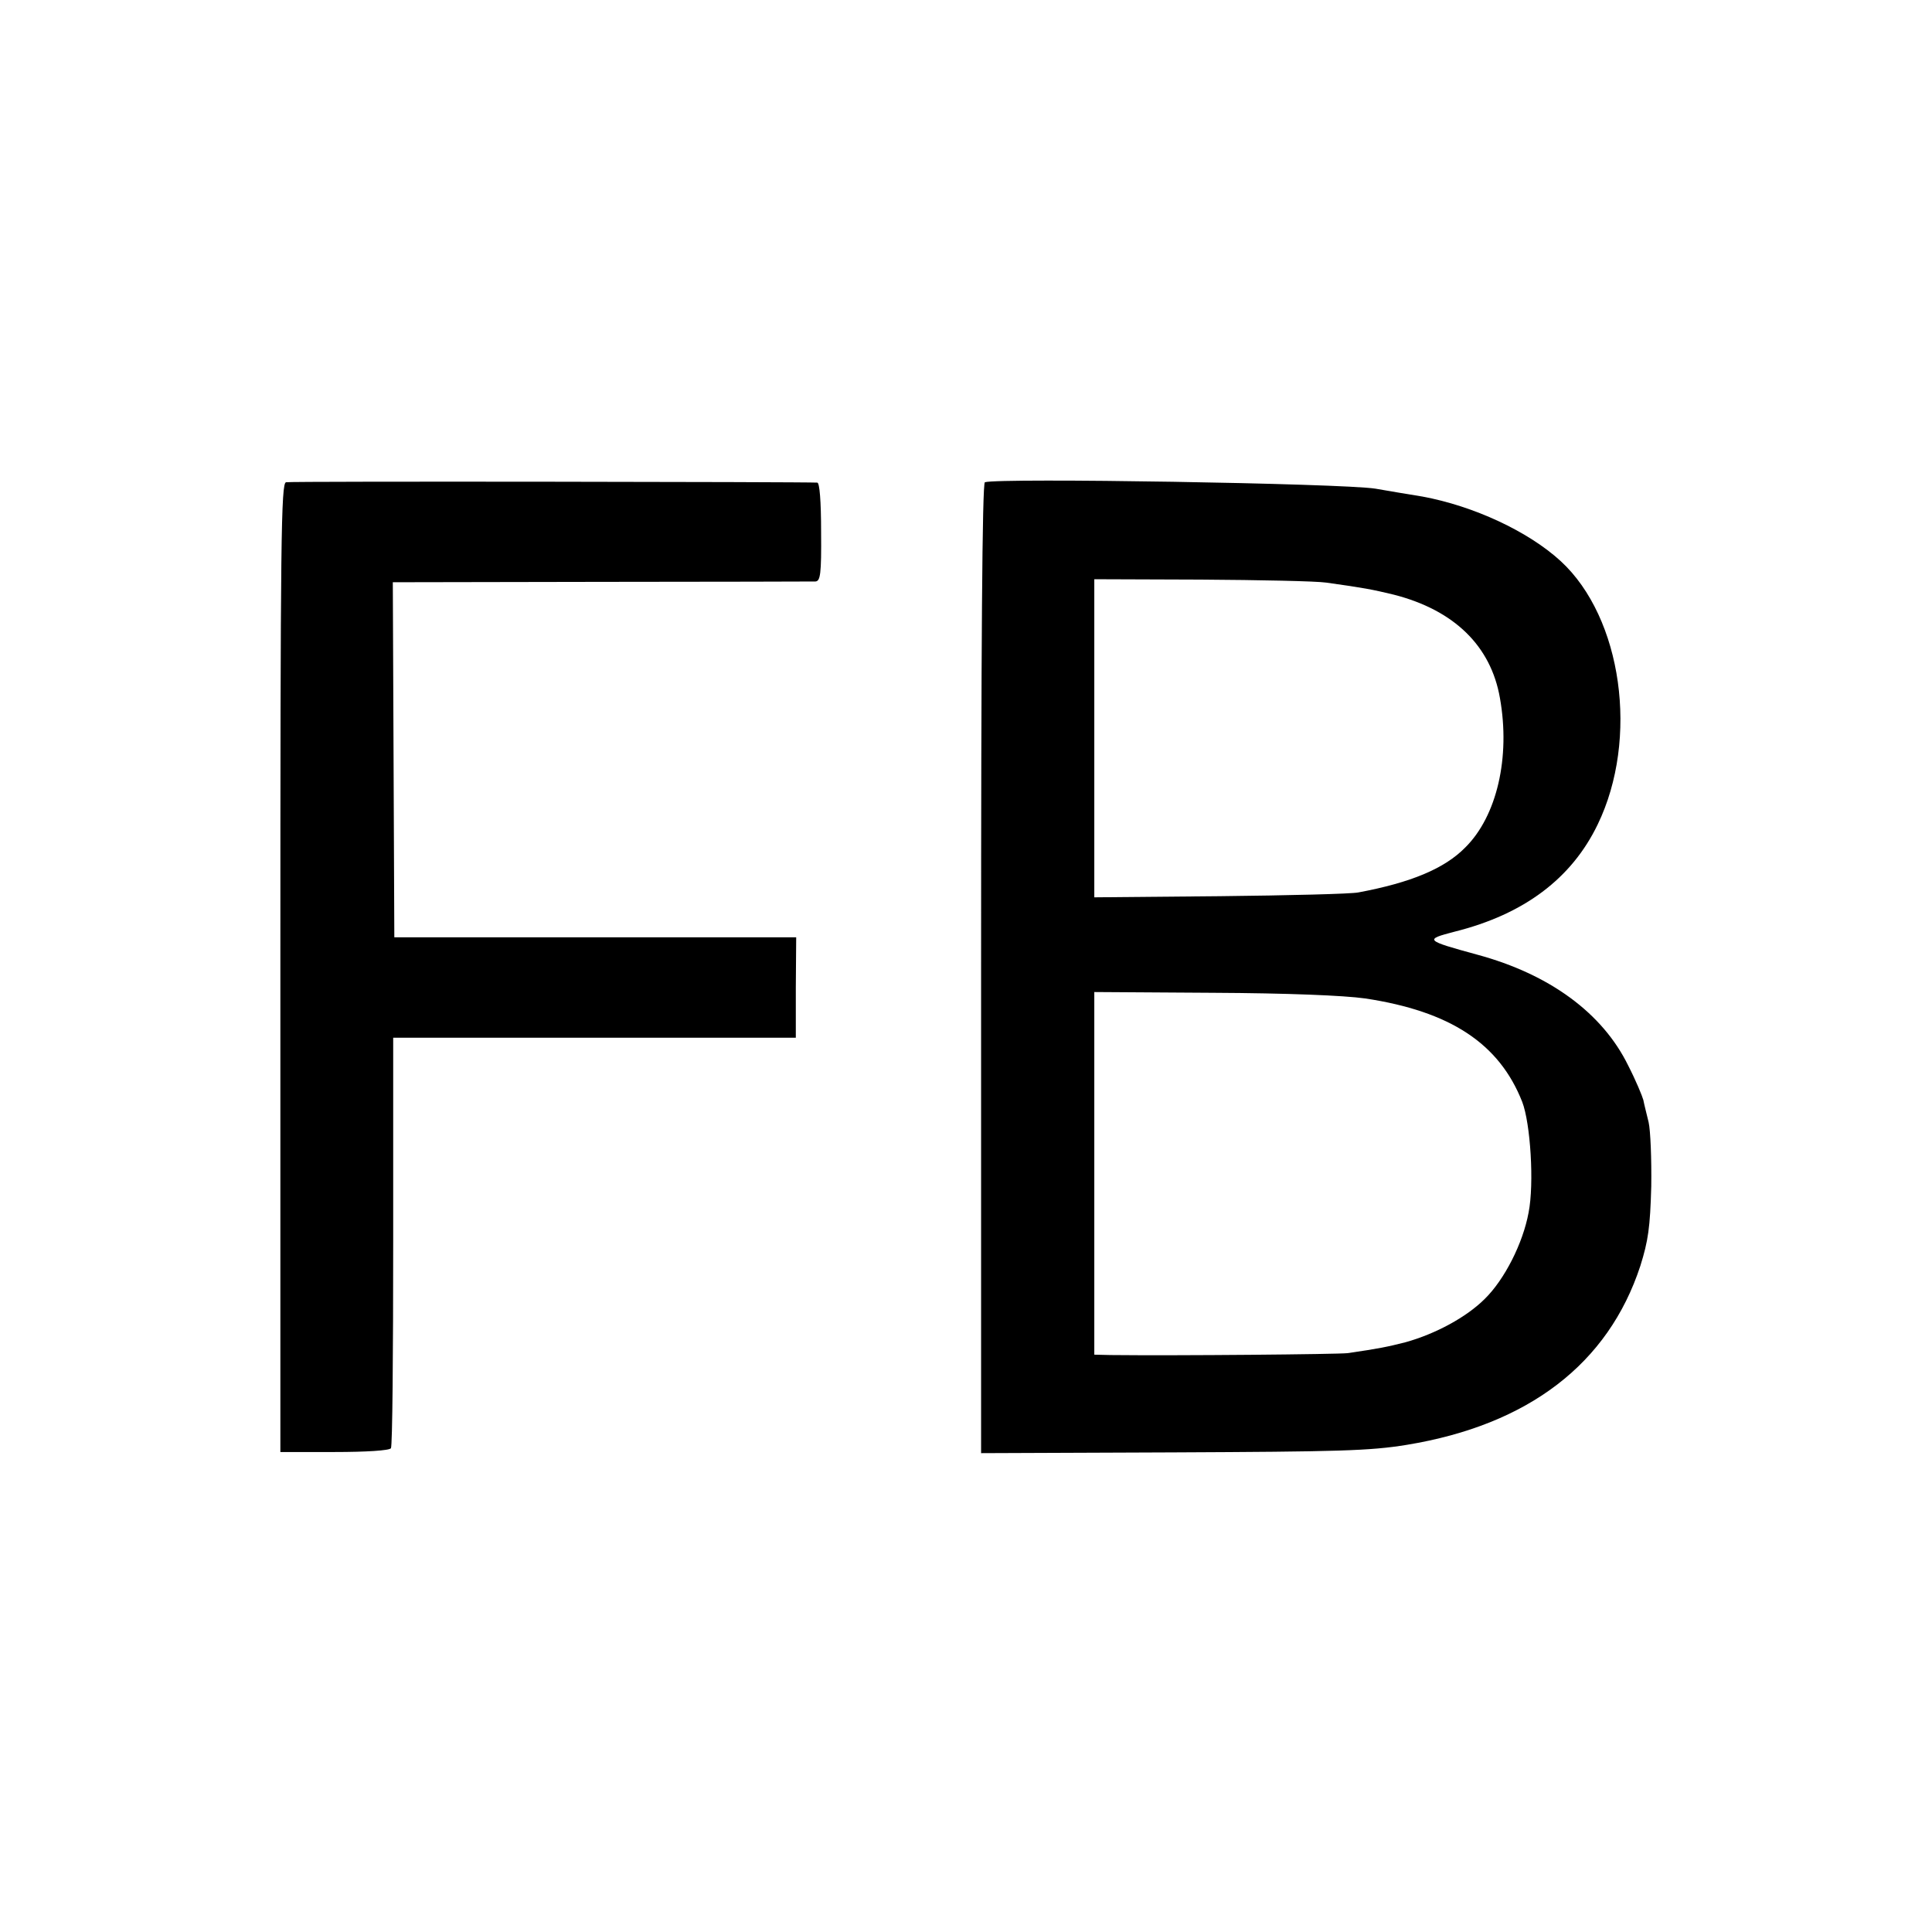 <?xml version="1.0" standalone="no"?>
<!DOCTYPE svg PUBLIC "-//W3C//DTD SVG 20010904//EN"
 "http://www.w3.org/TR/2001/REC-SVG-20010904/DTD/svg10.dtd">
<svg version="1.0" xmlns="http://www.w3.org/2000/svg"
 width="512pt" height="512pt" viewBox="0 0 512 512"
 preserveAspectRatio="xMidYMid meet">
<g transform="translate(0,512) scale(0.1,-0.1)"
fill="#000000" stroke="none">
<path d="M758 3842 c-13 -3 -15 -143 -15 -1286 l0 -1284 143 0 c85 0 146 4
150 10 4 5 6 252 6 549 l0 539 533 0 534 0 0 133 1 133 -532 0 -533 0 -2 470
-2 471 552 1 c304 0 559 1 568 1 13 1 16 19 15 131 0 83 -4 130 -10 131 -31 2
-1395 4 -1408 1z"/>
<path d="M2610 3842 c-7 -3 -10 -441 -10 -1288 l0 -1285 508 2 c439 2 522 4
620 20 323 53 534 215 619 474 21 67 26 102 29 211 1 72 -2 148 -7 170 -5 21
-12 48 -14 59 -3 11 -20 52 -40 91 -68 139 -208 242 -400 294 -139 38 -141 40
-60 61 184 46 310 141 379 284 110 227 65 548 -98 698 -86 79 -231 146 -366
171 -37 6 -91 15 -125 21 -88 14 -998 29 -1035 17z m905 -266 c100 -14 121
-18 179 -32 160 -41 257 -136 281 -274 28 -157 -8 -313 -92 -396 -55 -56 -144
-93 -283 -119 -19 -4 -185 -8 -367 -10 l-333 -3 0 422 0 421 282 -1 c156 -1
306 -4 333 -8z m103 -1102 c225 -34 355 -119 416 -274 22 -57 32 -217 17 -293
-15 -82 -64 -178 -116 -229 -49 -49 -131 -93 -210 -115 -47 -12 -71 -17 -154
-29 -27 -3 -450 -7 -628 -5 l-43 1 0 481 0 480 314 -2 c199 -1 347 -7 404 -15z"/>
</g>
</svg>
